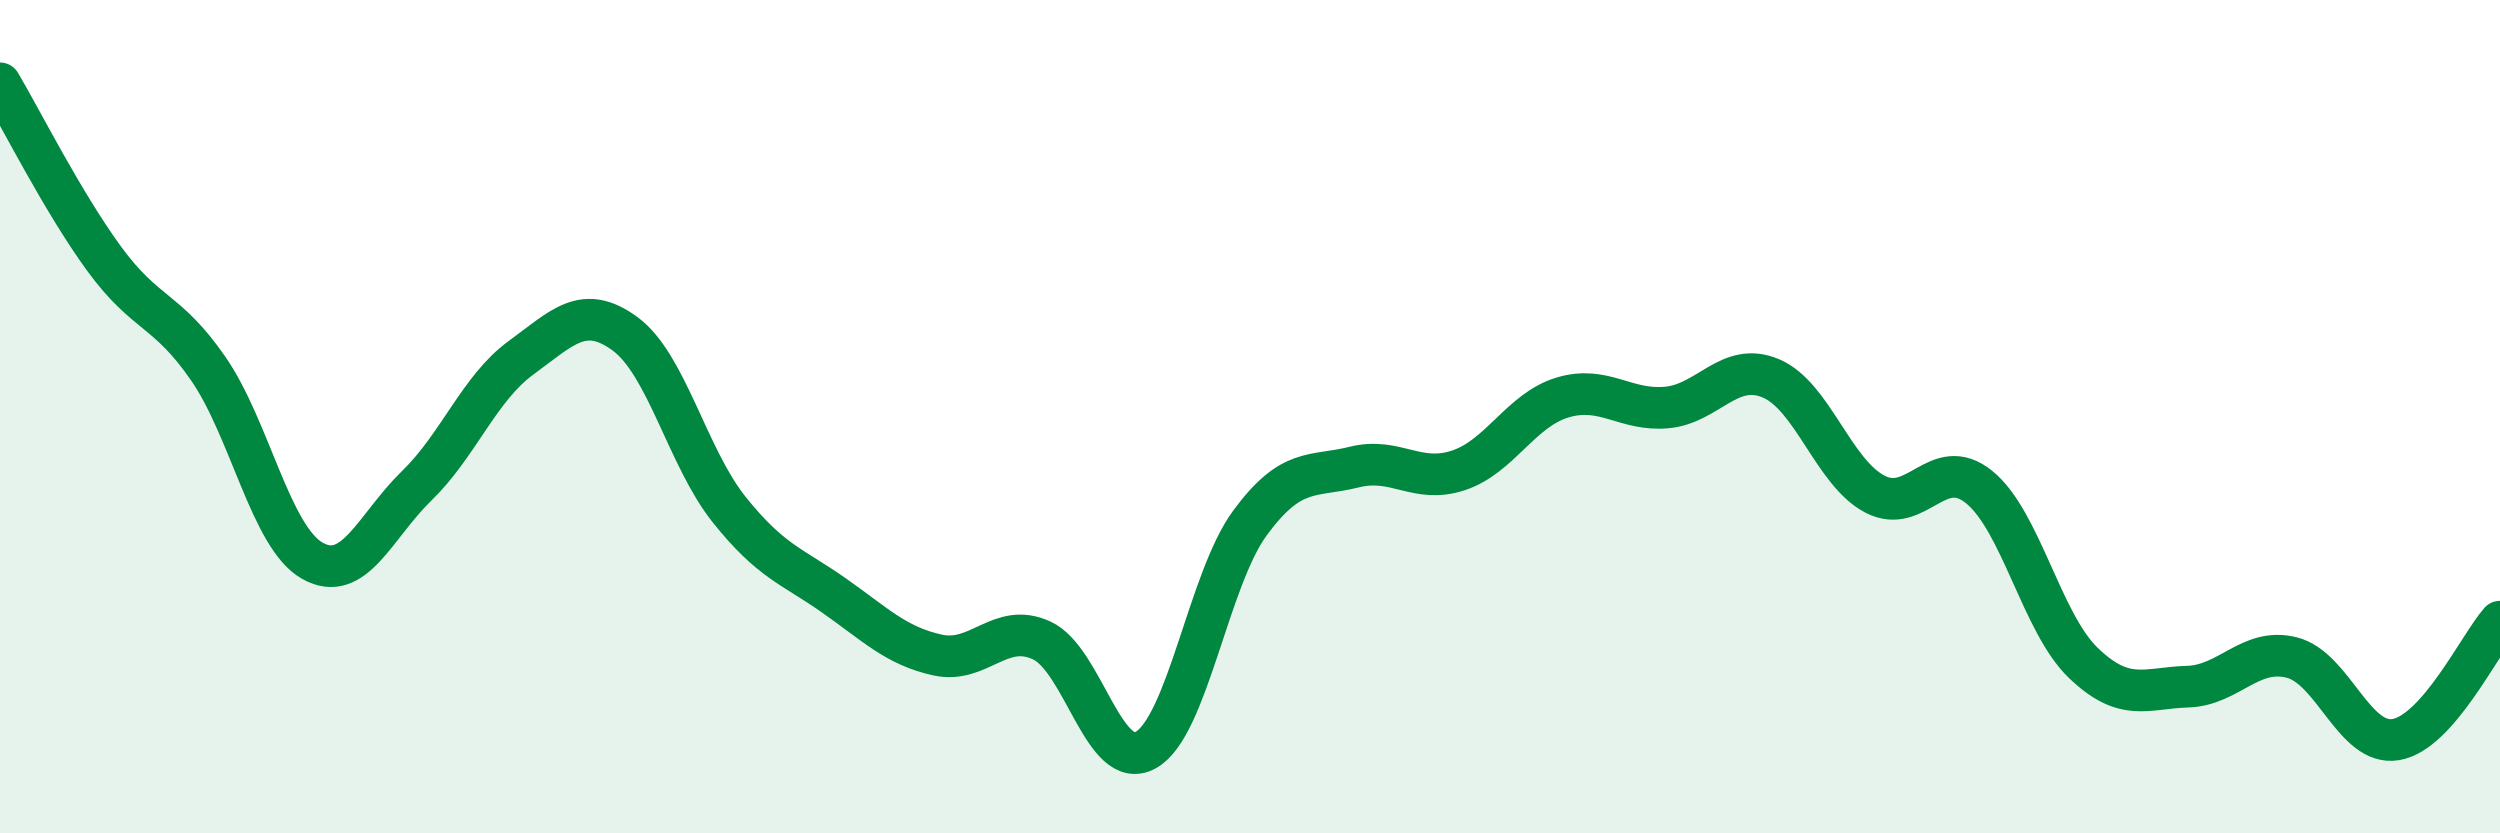 
    <svg width="60" height="20" viewBox="0 0 60 20" xmlns="http://www.w3.org/2000/svg">
      <path
        d="M 0,2 C 0.5,2.84 1.5,4.84 2.5,6.21 C 3.5,7.58 4,7.4 5,8.85 C 6,10.3 6.5,12.9 7.5,13.46 C 8.5,14.02 9,12.63 10,11.66 C 11,10.69 11.5,9.32 12.5,8.59 C 13.5,7.86 14,7.28 15,8.01 C 16,8.74 16.5,10.98 17.5,12.23 C 18.5,13.48 19,13.58 20,14.28 C 21,14.98 21.5,15.5 22.5,15.72 C 23.5,15.94 24,14.91 25,15.37 C 26,15.83 26.5,18.56 27.5,18 C 28.5,17.44 29,13.91 30,12.55 C 31,11.19 31.5,11.46 32.5,11.21 C 33.5,10.96 34,11.62 35,11.29 C 36,10.96 36.5,9.84 37.5,9.54 C 38.5,9.24 39,9.87 40,9.78 C 41,9.69 41.5,8.66 42.5,9.08 C 43.5,9.5 44,11.34 45,11.86 C 46,12.38 46.5,10.88 47.5,11.69 C 48.5,12.5 49,14.95 50,15.91 C 51,16.87 51.5,16.51 52.5,16.48 C 53.5,16.45 54,15.53 55,15.78 C 56,16.03 56.5,17.92 57.5,17.75 C 58.5,17.58 59.5,15.49 60,14.92L60 20L0 20Z"
        fill="#008740"
        opacity="0.1"
        stroke-linecap="round"
        stroke-linejoin="round"
      />
      <path
        d="M 0,2 C 0.5,2.84 1.5,4.84 2.5,6.21 C 3.5,7.58 4,7.4 5,8.85 C 6,10.3 6.5,12.9 7.5,13.46 C 8.5,14.02 9,12.63 10,11.66 C 11,10.69 11.5,9.32 12.5,8.59 C 13.5,7.86 14,7.28 15,8.01 C 16,8.74 16.5,10.98 17.5,12.23 C 18.5,13.48 19,13.58 20,14.28 C 21,14.98 21.5,15.5 22.5,15.72 C 23.5,15.94 24,14.91 25,15.37 C 26,15.83 26.5,18.56 27.5,18 C 28.5,17.44 29,13.91 30,12.55 C 31,11.19 31.5,11.46 32.5,11.21 C 33.5,10.96 34,11.62 35,11.29 C 36,10.96 36.5,9.84 37.5,9.54 C 38.5,9.24 39,9.87 40,9.78 C 41,9.69 41.5,8.66 42.5,9.08 C 43.5,9.5 44,11.34 45,11.86 C 46,12.38 46.5,10.88 47.5,11.69 C 48.5,12.5 49,14.95 50,15.91 C 51,16.87 51.5,16.51 52.5,16.48 C 53.5,16.45 54,15.53 55,15.78 C 56,16.03 56.5,17.92 57.5,17.75 C 58.5,17.58 59.5,15.49 60,14.92"
        stroke="#008740"
        stroke-width="1"
        fill="none"
        stroke-linecap="round"
        stroke-linejoin="round"
      />
    </svg>
  